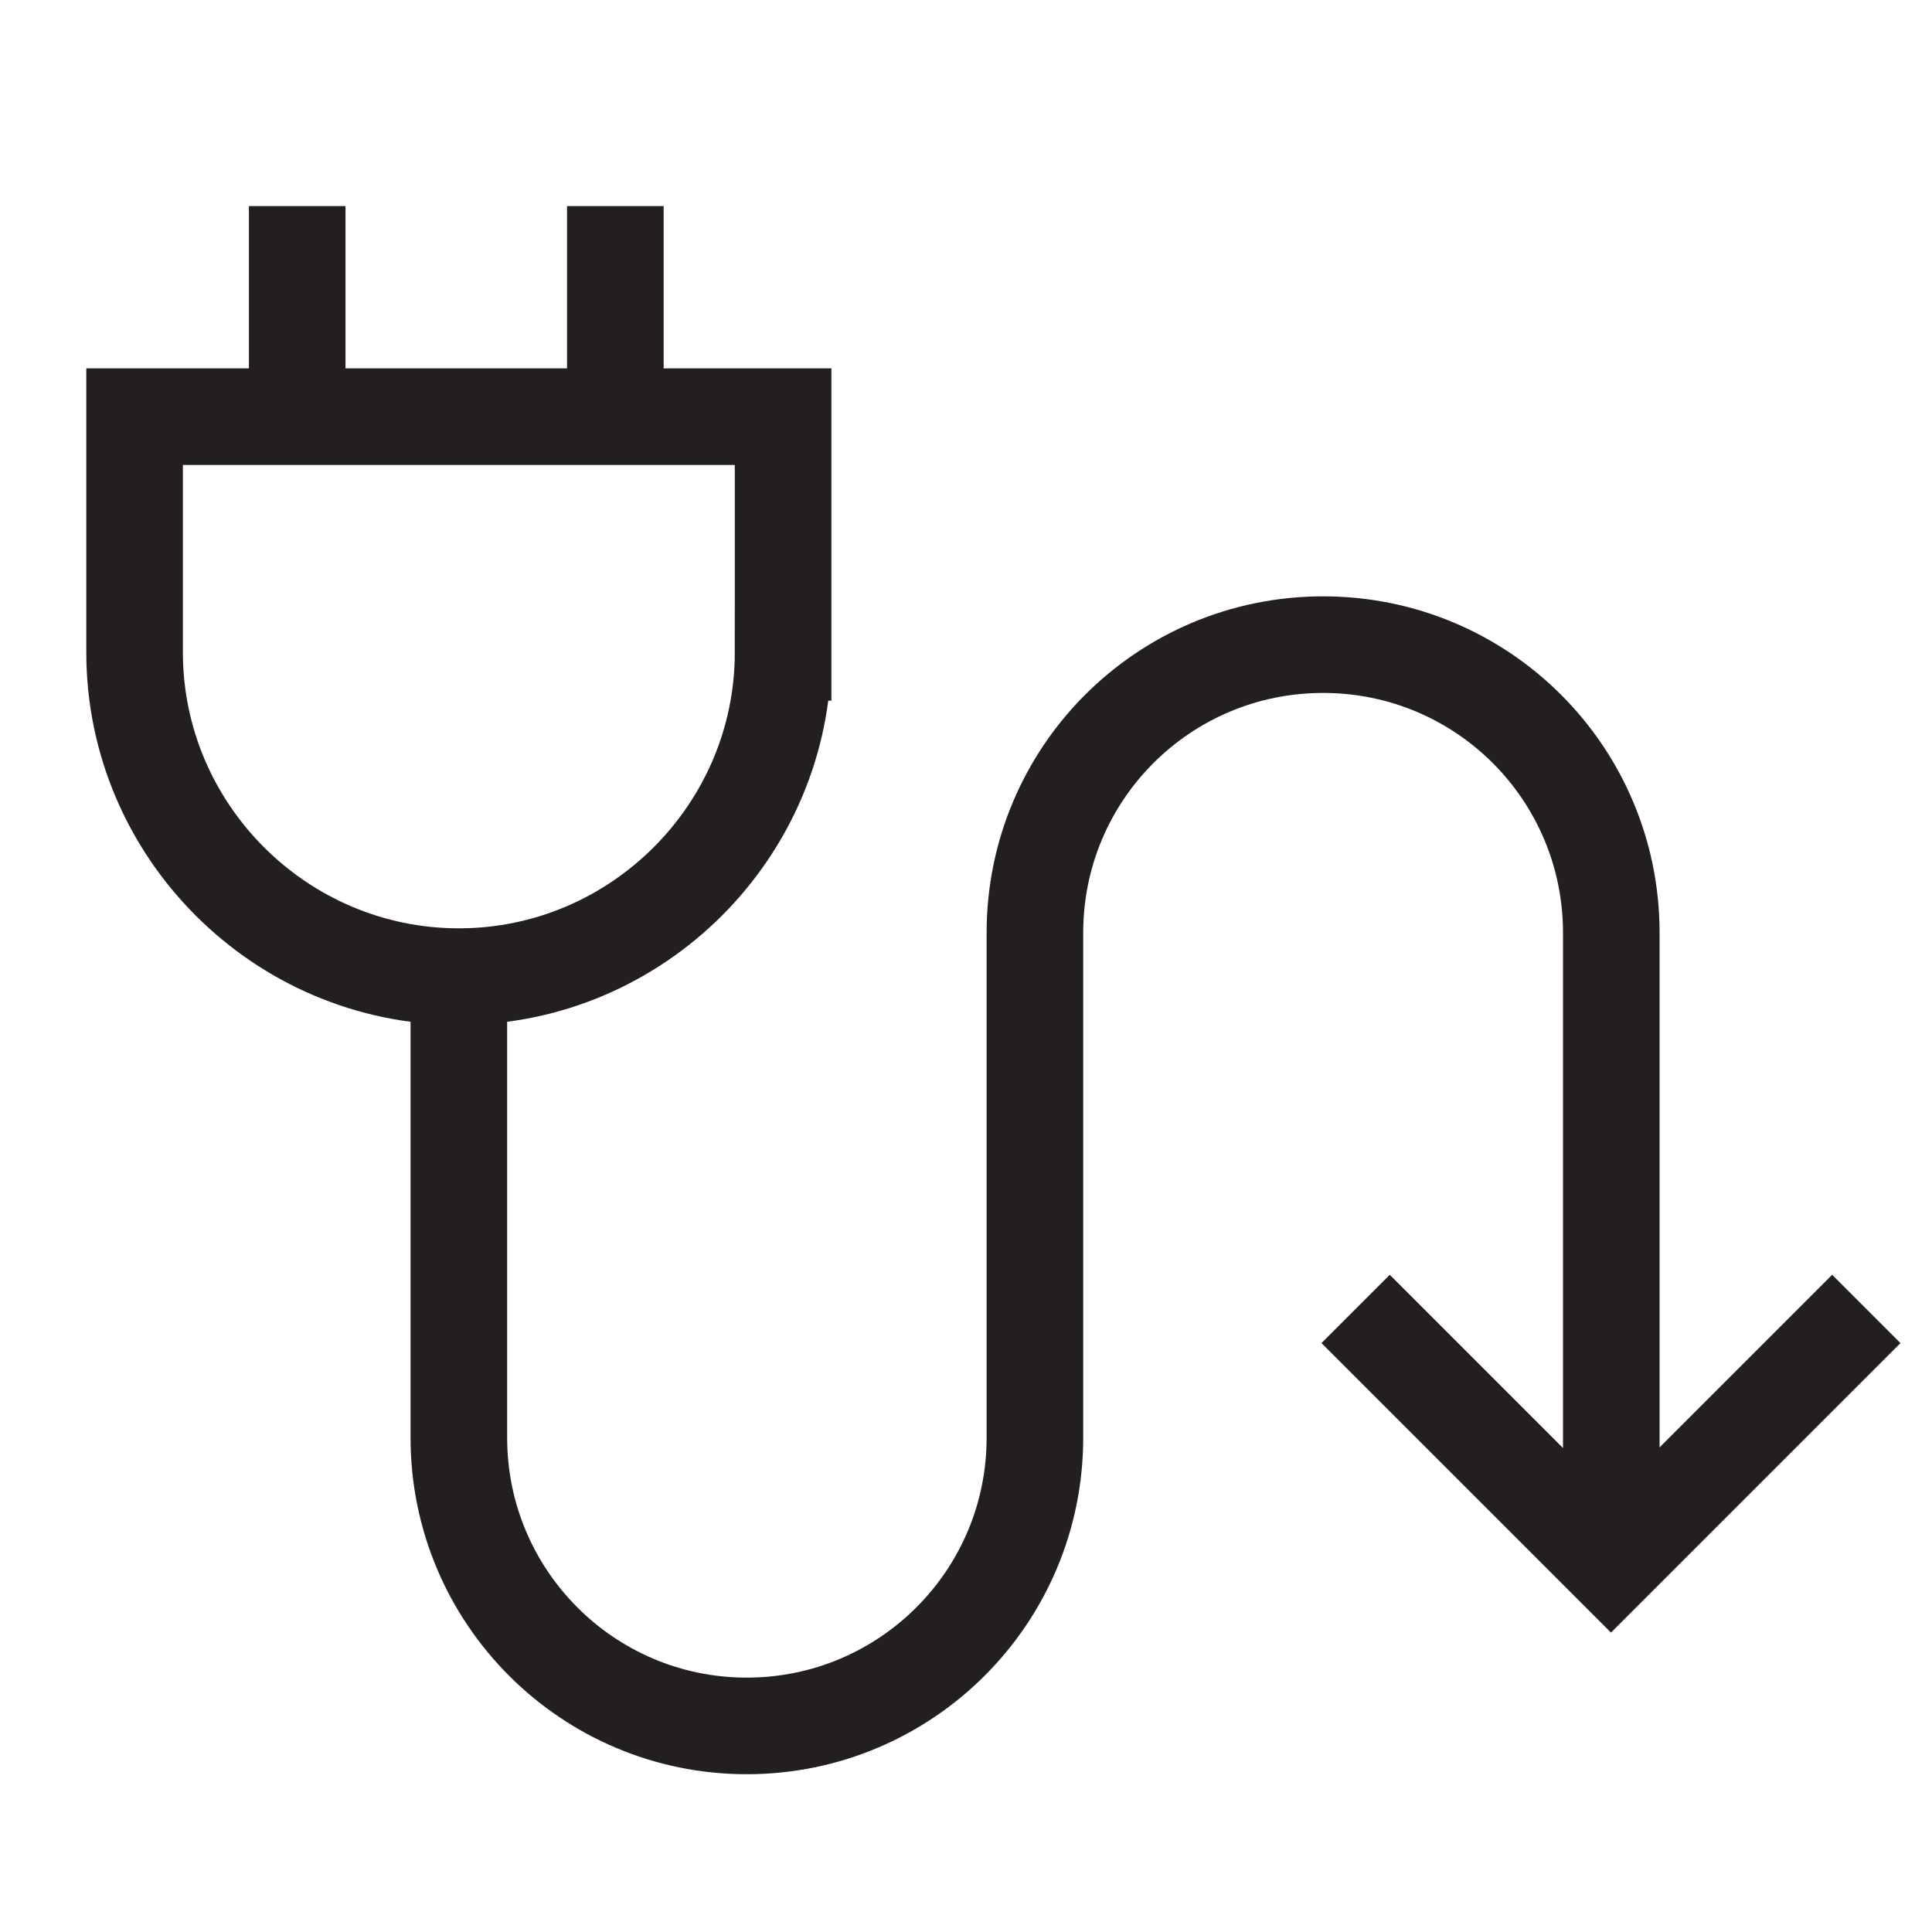 <?xml version="1.0" encoding="UTF-8"?>
<svg xmlns="http://www.w3.org/2000/svg" version="1.1" viewBox="0 0 60 60">
  <defs>
    <style>
      .cls-1, .cls-2, .cls-3, .cls-4, .cls-5, .cls-6 {
        fill: none;
      }

      .cls-1, .cls-3 {
        stroke-linejoin: round;
      }

      .cls-1, .cls-3, .cls-6 {
        stroke: #000;
      }

      .cls-1, .cls-5, .cls-6 {
        stroke-width: 3px;
      }

      .cls-2 {
        stroke: #b3b3b3;
        stroke-width: .05px;
      }

      .cls-2, .cls-4, .cls-5, .cls-6 {
        stroke-miterlimit: 10;
      }

      .cls-3 {
        stroke-width: 1.5px;
      }

      .cls-7 {
        display: none;
      }

      .cls-4 {
        stroke: #d0d2d3;
        stroke-dasharray: 1 1;
        stroke-width: .25px;
      }

      .cls-8 {
        fill: #dcedf9;
      }

      .cls-5 {
        stroke: #231f20;
      }

      .cls-9 {
        fill: #e6e7e8;
      }
    </style>
  </defs>
  <!-- Generator: Adobe Illustrator 28.7.0, SVG Export Plug-In . SVG Version: 1.2.0 Build 136)  -->
  <g>
    <g id="Layer_1" class="cls-7">
      <g id="Grid" class="cls-7">
        <g>
          <rect class="cls-8" x="3" y="3" width="54" height="54"/>
          <g>
            <line class="cls-2" y1="0" x2="60" y2="60"/>
            <line class="cls-2" y1="60" x2="60" y2="0"/>
            <line class="cls-2" y1="30" x2="60" y2="30"/>
            <line class="cls-2" x1="30" y1="0" x2="30" y2="60"/>
            <circle class="cls-2" cx="30" cy="30" r="30"/>
            <circle class="cls-2" cx="30" cy="30" r="15"/>
          </g>
        </g>
      </g>
      <g id="Icon">
        <g>
          <path d="M41.8,18.1v-1.2h-23.6v23.6h23.6v-22.4ZM40.6,39.3h-21.2v-21.2h21.2v21.2Z"/>
          <path d="M19.3,15.6q-.1,0-.2.1l-.9.9h23.6l-.9-.9s-.1-.1-.2-.1h-21.4Z"/>
          <path d="M38.9,19.8h-17.8v17.7h17.7v-17.7h.1ZM33.8,30.9c0,.9-.7,1.6-1.6,1.6s-1.6-.7-1.6-1.6.7-1.6,1.6-1.6c.3,0,.5.1.8.2l.3.1v-3.8l-5.1.5v5.5c0,.9-.7,1.6-1.6,1.6s-1.6-.7-1.6-1.5.7-1.6,1.6-1.6c.3,0,.5.1.8.2l.3.1v-5.8c0-.1.1-.3.2-.3l5.7-.6h0q.1,0,.2.1t.1.2v6.7h-.1Z"/>
          <path d="M15.7,39.3h-1.1c0,2.7,2.2,4.8,4.8,4.8v-1.1c-2.1,0-3.7-1.6-3.7-3.7Z"/>
          <path d="M10.8,39.3c0,4.7,3.8,8.5,8.5,8.5v-1.5c-3.9,0-7.1-3.2-7.1-7.1h-1.4v.1Z"/>
          <path d="M6.6,39.3c0,7,5.7,12.8,12.8,12.8v-1.8c-6.1,0-11-4.9-11-11h-1.8Z"/>
          <path d="M40.5,43v1.1c2.7,0,4.8-2.2,4.8-4.8h-1.1c0,2.1-1.6,3.7-3.7,3.7Z"/>
          <path d="M49.1,39.3h-1.5c0,3.9-3.2,7.1-7.1,7.1v1.5c4.7-.1,8.6-3.9,8.6-8.6Z"/>
          <path d="M40.5,50.3v1.8c7,0,12.8-5.7,12.8-12.8h-1.8c0,6.1-4.9,11-11,11Z"/>
          <path d="M20,8.2h-1.8c-1.2,0-2.2.7-2.9,2.1-1.1,2.2-1.6,4.5-2,7.6h-2.3l3.3,4.1,3.3-4.1h-2.5c1.1-7.5,2.8-9.2,4.9-9.7Z"/>
          <path d="M22.8,15.1h1.6c-.4-1.8-1.4-4.5-2.4-5.6-.4-.5-.9-1-1.5-1.1-.4-.1-.9.1-1.3.4,1.5.4,3.1,3.7,3.6,6.3Z"/>
          <path d="M49,17.9h-2.4c-.4-3.1-.9-5.4-2-7.6-.6-1.4-1.6-2.1-2.8-2.1h-1.8c2.1.6,3.8,2.2,4.8,9.7h-2.5l3.3,4.1,3.4-4.1Z"/>
          <path d="M39.6,8.4c-.6.1-1.1.6-1.5,1.1-1.1,1.1-2.1,3.8-2.4,5.6h1.6c.5-2.6,2-5.9,3.7-6.2-.5-.4-1-.5-1.4-.5Z"/>
        </g>
      </g>
    </g>
    <g id="Layer_2" class="cls-7">
      <g>
        <rect class="cls-4" x="469.56" y="-6659.69" width="56.69" height="56.69"/>
        <line class="cls-4" x1="469.56" y1="-6659.69" x2="526.26" y2="-6603"/>
        <line class="cls-4" x1="526.26" y1="-6659.69" x2="469.56" y2="-6603"/>
        <circle class="cls-4" cx="497.91" cy="-6631.35" r="28.35" transform="translate(3560.67 -728.62) rotate(-31.72)"/>
        <line class="cls-4" x1="477.87" y1="-6659.61" x2="477.87" y2="-6603"/>
        <line class="cls-4" x1="517.95" y1="-6659.69" x2="517.95" y2="-6603.12"/>
        <line class="cls-4" x1="526.26" y1="-6651.27" x2="469.56" y2="-6651.27"/>
        <line class="cls-4" x1="526.26" y1="-6611.38" x2="469.56" y2="-6611.38"/>
        <circle class="cls-4" cx="497.91" cy="-6631.35" r="20.04" transform="translate(3157.8 -536.46) rotate(-27.87)"/>
        <path class="cls-9" d="M466.73-6662.53v62.36h62.36v-62.36h-62.36ZM526.26-6603h-56.69v-56.69s56.69,0,56.69,0v56.69Z"/>
      </g>
      <g>
        <polyline class="cls-6" points="488.18 -6603.89 491.38 -6607.79 488.18 -6611.69"/>
        <polyline class="cls-1" points="491.38 -6607.79 481.26 -6607.79 481.26 -6626.6 514.56 -6626.6 514.56 -6607.79 494.73 -6607.79"/>
        <polyline class="cls-6" points="507.64 -6658.8 504.44 -6654.91 507.64 -6651.01"/>
        <polyline class="cls-1" points="504.44 -6654.91 514.56 -6654.91 514.56 -6631.66 481.26 -6631.66 481.26 -6654.91 501.09 -6654.91"/>
        <g>
          <path d="M494.07-6643.16h2.6s0,.05,0,.07c-.68.37-1.09,1.03-1.09,1.73,0,1.12,1.04,2.04,2.32,2.04.07,0,.12-.05.12-.12v-2.6s.05,0,.07,0c.37.68,1.03,1.1,1.73,1.1,1.13,0,2.04-1.05,2.04-2.33,0-.07-.05-.12-.12-.12h-2.61s0-.05,0-.07c.68-.37,1.1-1.03,1.1-1.73,0-1.13-1.05-2.04-2.33-2.04-.07,0-.12.05-.12.12v2.6s-.05,0-.07,0c-.37-.68-1.03-1.1-1.73-1.1-1.12,0-2.04,1.04-2.04,2.33,0,.07.05.12.12.12ZM497.54-6643.24v-.05c0-.19.15-.35.33-.37h.04c.19,0,.35.14.37.33,0,.01,0,.03,0,.04,0,.19-.14.35-.33.37h-.05c-.19,0-.35-.15-.37-.32Z"/>
          <path class="cls-3" d="M492.3-6643.28c0-3.1,2.51-5.61,5.61-5.61s5.61,2.51,5.61,5.61-2.51,5.61-5.61,5.61-5.61-2.51-5.61-5.61Z"/>
        </g>
        <g>
          <path d="M494.06-6617.07h2.6s0,.05,0,.07c-.68.37-1.09,1.03-1.09,1.73,0,1.12,1.04,2.04,2.32,2.04.07,0,.12-.05.12-.12v-2.6s.05,0,.07,0c.37.68,1.03,1.1,1.73,1.1,1.13,0,2.04-1.05,2.04-2.33,0-.07-.05-.12-.12-.12h-2.61s0-.05,0-.07c.68-.37,1.1-1.03,1.1-1.73,0-1.13-1.05-2.04-2.33-2.04-.07,0-.12.05-.12.12v2.6s-.05,0-.07,0c-.37-.68-1.03-1.1-1.73-1.1-1.12,0-2.04,1.04-2.04,2.33,0,.07.05.12.12.12ZM497.54-6617.15v-.05c0-.19.15-.35.33-.37h.04c.19,0,.35.14.37.33,0,.01,0,.03,0,.04,0,.19-.14.35-.33.37h-.05c-.19,0-.35-.15-.37-.32Z"/>
          <path class="cls-3" d="M492.3-6617.19c0-3.1,2.51-5.61,5.61-5.61s5.61,2.51,5.61,5.61-2.51,5.61-5.61,5.61-5.61-2.51-5.61-5.61Z"/>
        </g>
      </g>
      <g>
        <polyline class="cls-6" points="20.27 57.46 23.47 53.56 20.27 49.66"/>
        <polyline class="cls-1" points="23.47 53.56 13.35 53.56 13.35 34.75 46.65 34.75 46.65 53.56 26.82 53.56"/>
        <polyline class="cls-6" points="39.73 2.54 36.53 6.44 39.73 10.34"/>
        <polyline class="cls-1" points="36.53 6.44 46.65 6.44 46.65 29.69 13.35 29.69 13.35 6.44 33.18 6.44"/>
        <g>
          <path d="M26.16,18.18h2.6s0,.05,0,.07c-.68.37-1.09,1.03-1.09,1.73,0,1.12,1.04,2.04,2.32,2.04.07,0,.12-.05.12-.12v-2.6s.05,0,.07,0c.37.68,1.03,1.1,1.73,1.1,1.13,0,2.04-1.05,2.04-2.33,0-.07-.05-.12-.12-.12h-2.61s0-.05,0-.07c.68-.37,1.1-1.03,1.1-1.73,0-1.13-1.05-2.04-2.33-2.04-.07,0-.12.05-.12.12v2.6s-.05,0-.07,0c-.37-.68-1.03-1.1-1.73-1.1-1.12,0-2.04,1.04-2.04,2.33,0,.07.05.12.12.12ZM29.63,18.11v-.05c0-.19.15-.35.33-.37h.04c.19,0,.35.14.37.33,0,.01,0,.03,0,.04,0,.19-.14.35-.33.37h-.05c-.19,0-.35-.15-.37-.32Z"/>
          <path class="cls-3" d="M24.39,18.06c0-3.1,2.51-5.61,5.61-5.61s5.61,2.51,5.61,5.61-2.51,5.61-5.61,5.61-5.61-2.51-5.61-5.61Z"/>
        </g>
        <g>
          <path d="M26.15,44.27h2.6s0,.05,0,.07c-.68.37-1.09,1.03-1.09,1.73,0,1.12,1.04,2.04,2.32,2.04.07,0,.12-.05.12-.12v-2.6s.05,0,.07,0c.37.68,1.03,1.1,1.73,1.1,1.13,0,2.04-1.05,2.04-2.33,0-.07-.05-.12-.12-.12h-2.61s0-.05,0-.07c.68-.37,1.1-1.03,1.1-1.73,0-1.13-1.05-2.04-2.33-2.04-.07,0-.12.05-.12.12v2.6s-.05,0-.07,0c-.37-.68-1.03-1.1-1.73-1.1-1.12,0-2.04,1.04-2.04,2.33,0,.07.05.12.12.12ZM29.63,44.2v-.05c0-.19.15-.35.33-.37h.04c.19,0,.35.14.37.33,0,.01,0,.03,0,.04,0,.19-.14.35-.33.37h-.05c-.19,0-.35-.15-.37-.32Z"/>
          <path class="cls-3" d="M24.39,44.15c0-3.1,2.51-5.61,5.61-5.61s5.61,2.51,5.61,5.61-2.51,5.61-5.61,5.61-5.61-2.51-5.61-5.61Z"/>
        </g>
      </g>
    </g>
    <g id="Layer_3">
      <g>
        <g>
          <g>
            <path class="cls-5" d="M24.32,20.26c0,5.54-4.53,10.07-10.07,10.07h0c-5.54,0-10.07-4.53-10.07-10.07v-7.32h20.14v7.32Z"/>
            <line class="cls-5" x1="9.23" y1="12.93" x2="9.23" y2="6.4"/>
            <line class="cls-5" x1="19.11" y1="12.93" x2="19.11" y2="6.4"/>
          </g>
          <path class="cls-5" d="M14.25,30.32v14.33c0,4.94,4,8.95,8.94,8.95s8.95-4,8.95-8.95v-15.68c0-4.95,4-8.95,8.95-8.95s8.95,4,8.95,8.95v19.62"/>
        </g>
        <polyline class="cls-5" points="57.96 40.65 50.03 48.58 42.1 40.65"/>
      </g>
    </g>
  </g>
</svg>